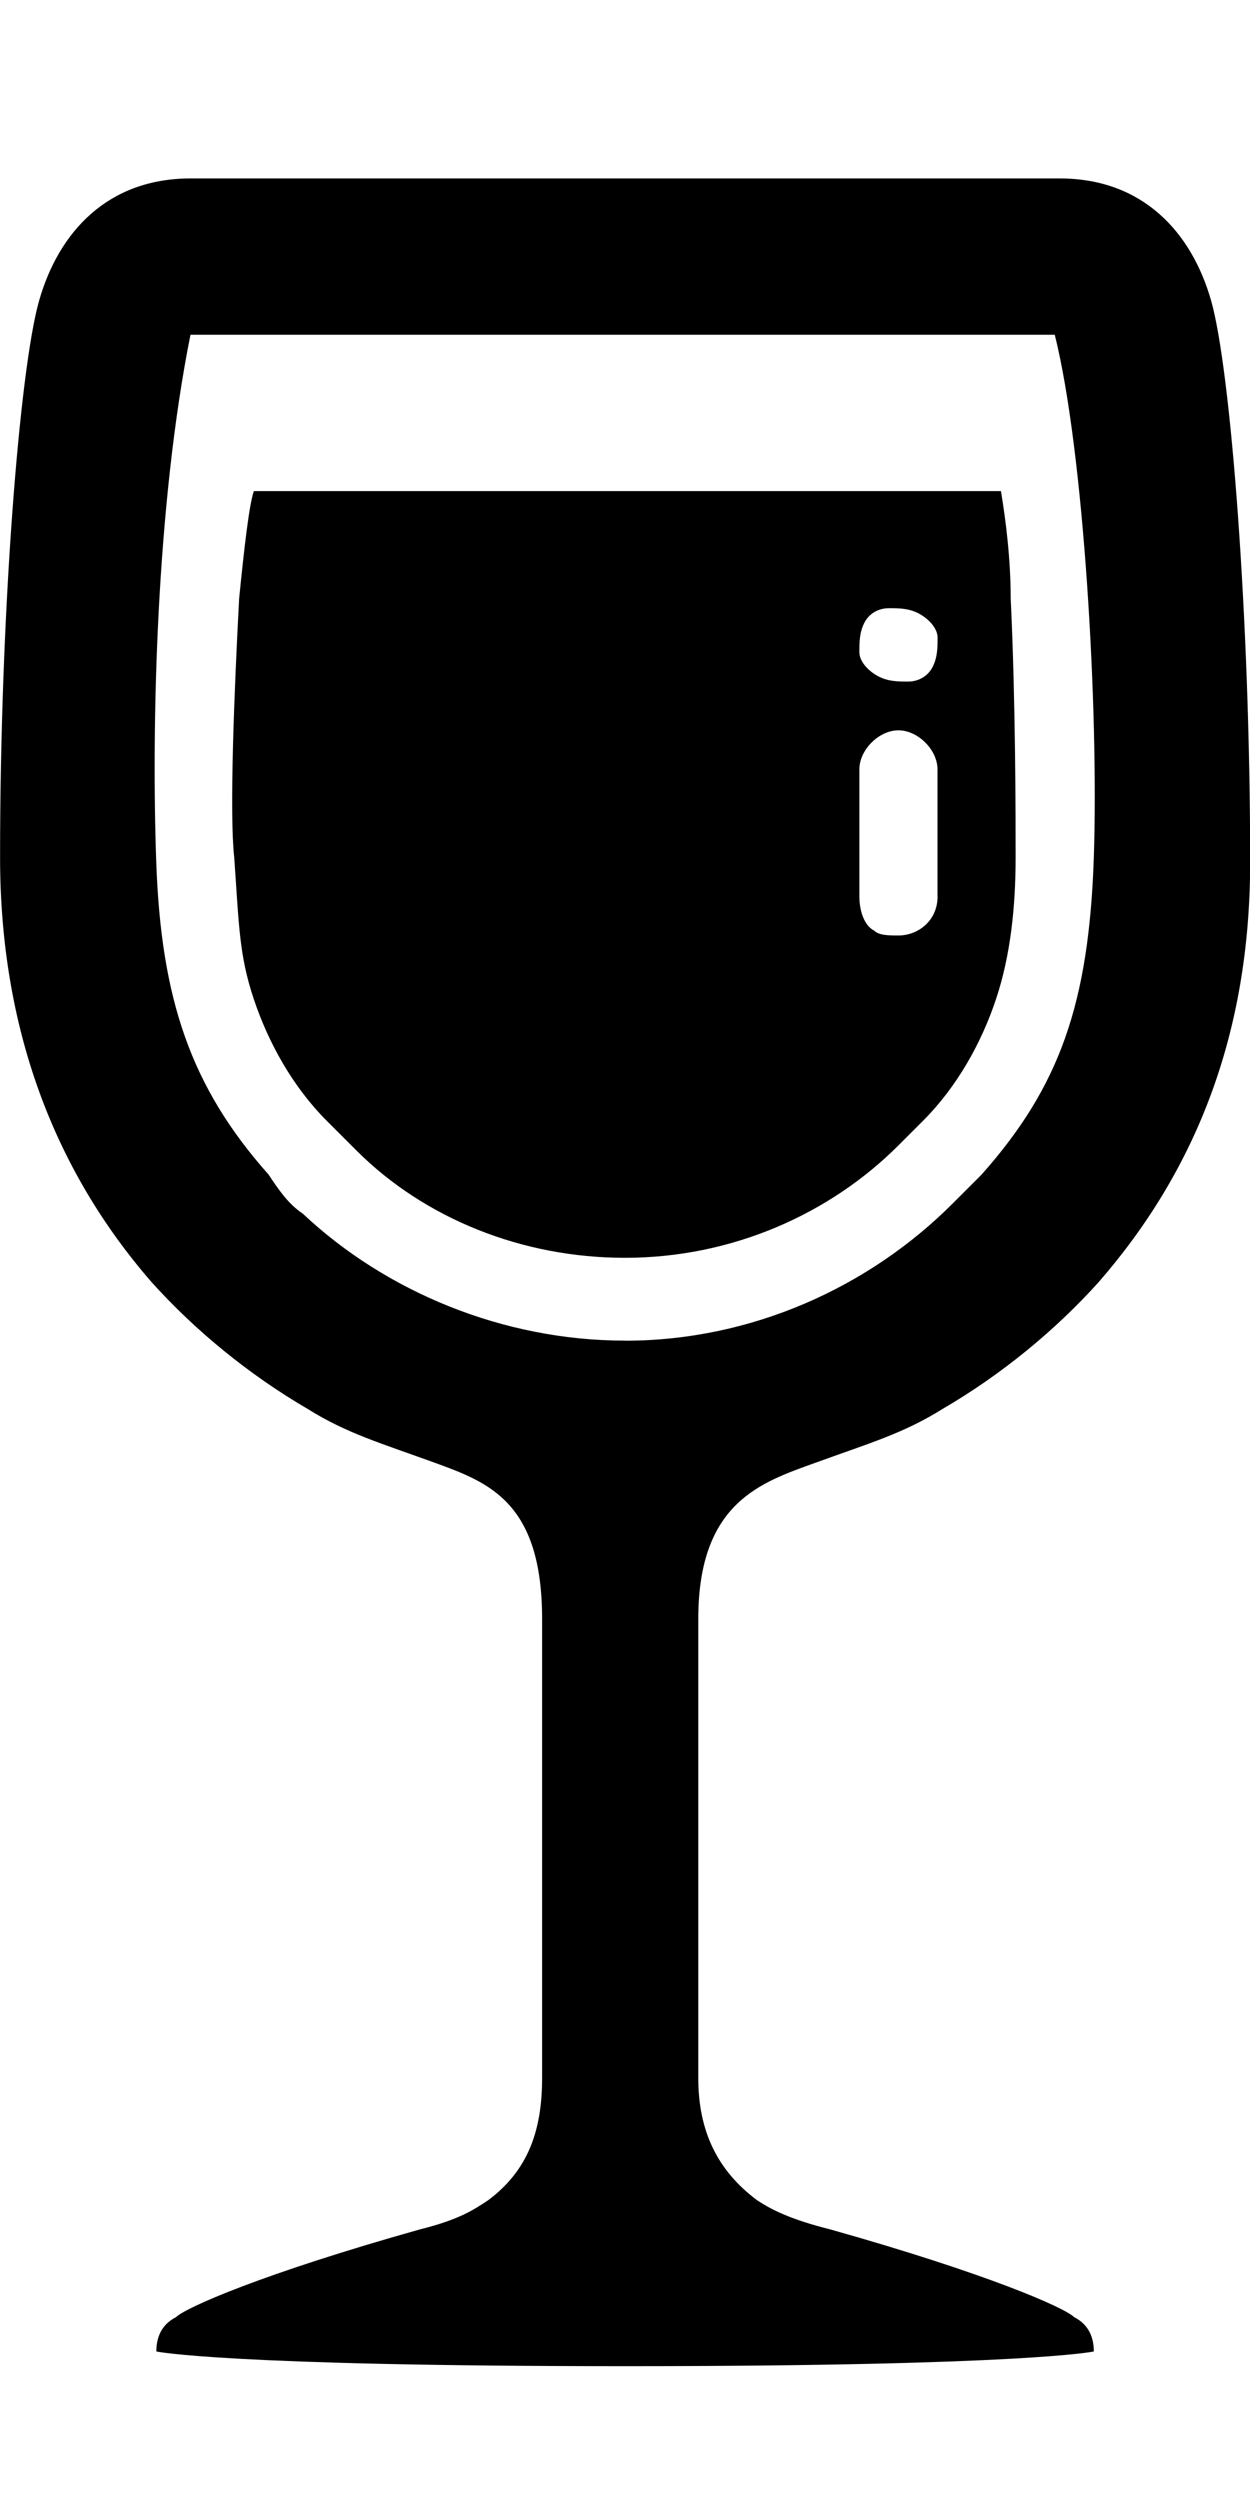 <!-- Generated by IcoMoon.io -->
<svg version="1.1" xmlns="http://www.w3.org/2000/svg" width="16" height="32" viewBox="0 0 16 32">
<title>wineglass</title>
<path d="M10.438 18.723c-0.688 0.25-1.5 0.5-1.5 2v5.875c0 0.688 0.25 1.188 0.75 1.563 0.188 0.125 0.438 0.25 0.938 0.375 2 0.563 3 1 3.125 1.125 0.125 0.063 0.25 0.188 0.25 0.438 0 0-0.875 0.188-6 0.188s-6-0.188-6-0.188c0-0.25 0.125-0.375 0.25-0.438 0.125-0.125 1.125-0.563 3.125-1.125 0.5-0.125 0.688-0.25 0.875-0.375 0.5-0.375 0.688-0.875 0.688-1.563v-5.875c0-1.5-0.688-1.75-1.375-2s-1.125-0.375-1.625-0.688c-0.75-0.438-1.438-1-2-1.625-1.25-1.438-1.938-3.25-1.938-5.438 0-3.125 0.25-6.25 0.5-7.125s0.875-1.563 1.938-1.563h11.125c1.063 0 1.688 0.688 1.938 1.563s0.5 4.063 0.5 7.188c0 2.188-0.688 3.938-1.938 5.375-0.563 0.625-1.25 1.188-2 1.625-0.5 0.313-0.938 0.438-1.625 0.688zM8 17.161c1.625 0 3.125-0.688 4.188-1.75l0.375-0.375c1-1.125 1.375-2.188 1.438-4.063s-0.125-5.188-0.5-6.688h-11.063c-0.438 2.188-0.5 5-0.438 6.75s0.438 2.875 1.438 4c0.125 0.188 0.25 0.375 0.438 0.5 1.063 1 2.563 1.625 4.125 1.625zM13 10.973c0 0.625-0.063 1.25-0.25 1.813s-0.5 1.125-0.938 1.563l-0.313 0.313c-0.875 0.875-2.125 1.438-3.5 1.438-1.313 0-2.563-0.5-3.438-1.375l-0.375-0.375c-0.438-0.438-0.75-1-0.938-1.563s-0.188-0.938-0.25-1.813c-0.063-0.563 0-2.125 0.063-3.313 0.063-0.625 0.125-1.188 0.188-1.375h9.563c0.063 0.375 0.125 0.875 0.125 1.375 0.063 1.313 0.063 2.813 0.063 3.313zM12 11.473v0-1.625c0-0.25-0.25-0.5-0.5-0.5s-0.5 0.25-0.5 0.5v1.625c0 0.188 0.063 0.375 0.188 0.438 0.063 0.063 0.188 0.063 0.313 0.063 0.25 0 0.5-0.188 0.5-0.5zM11.938 8.536c0.063-0.125 0.063-0.25 0.063-0.375s-0.125-0.25-0.25-0.313-0.25-0.063-0.375-0.063-0.25 0.063-0.313 0.188-0.063 0.25-0.063 0.375 0.125 0.25 0.25 0.313 0.25 0.063 0.375 0.063 0.25-0.063 0.313-0.188z"></path>
</svg>
